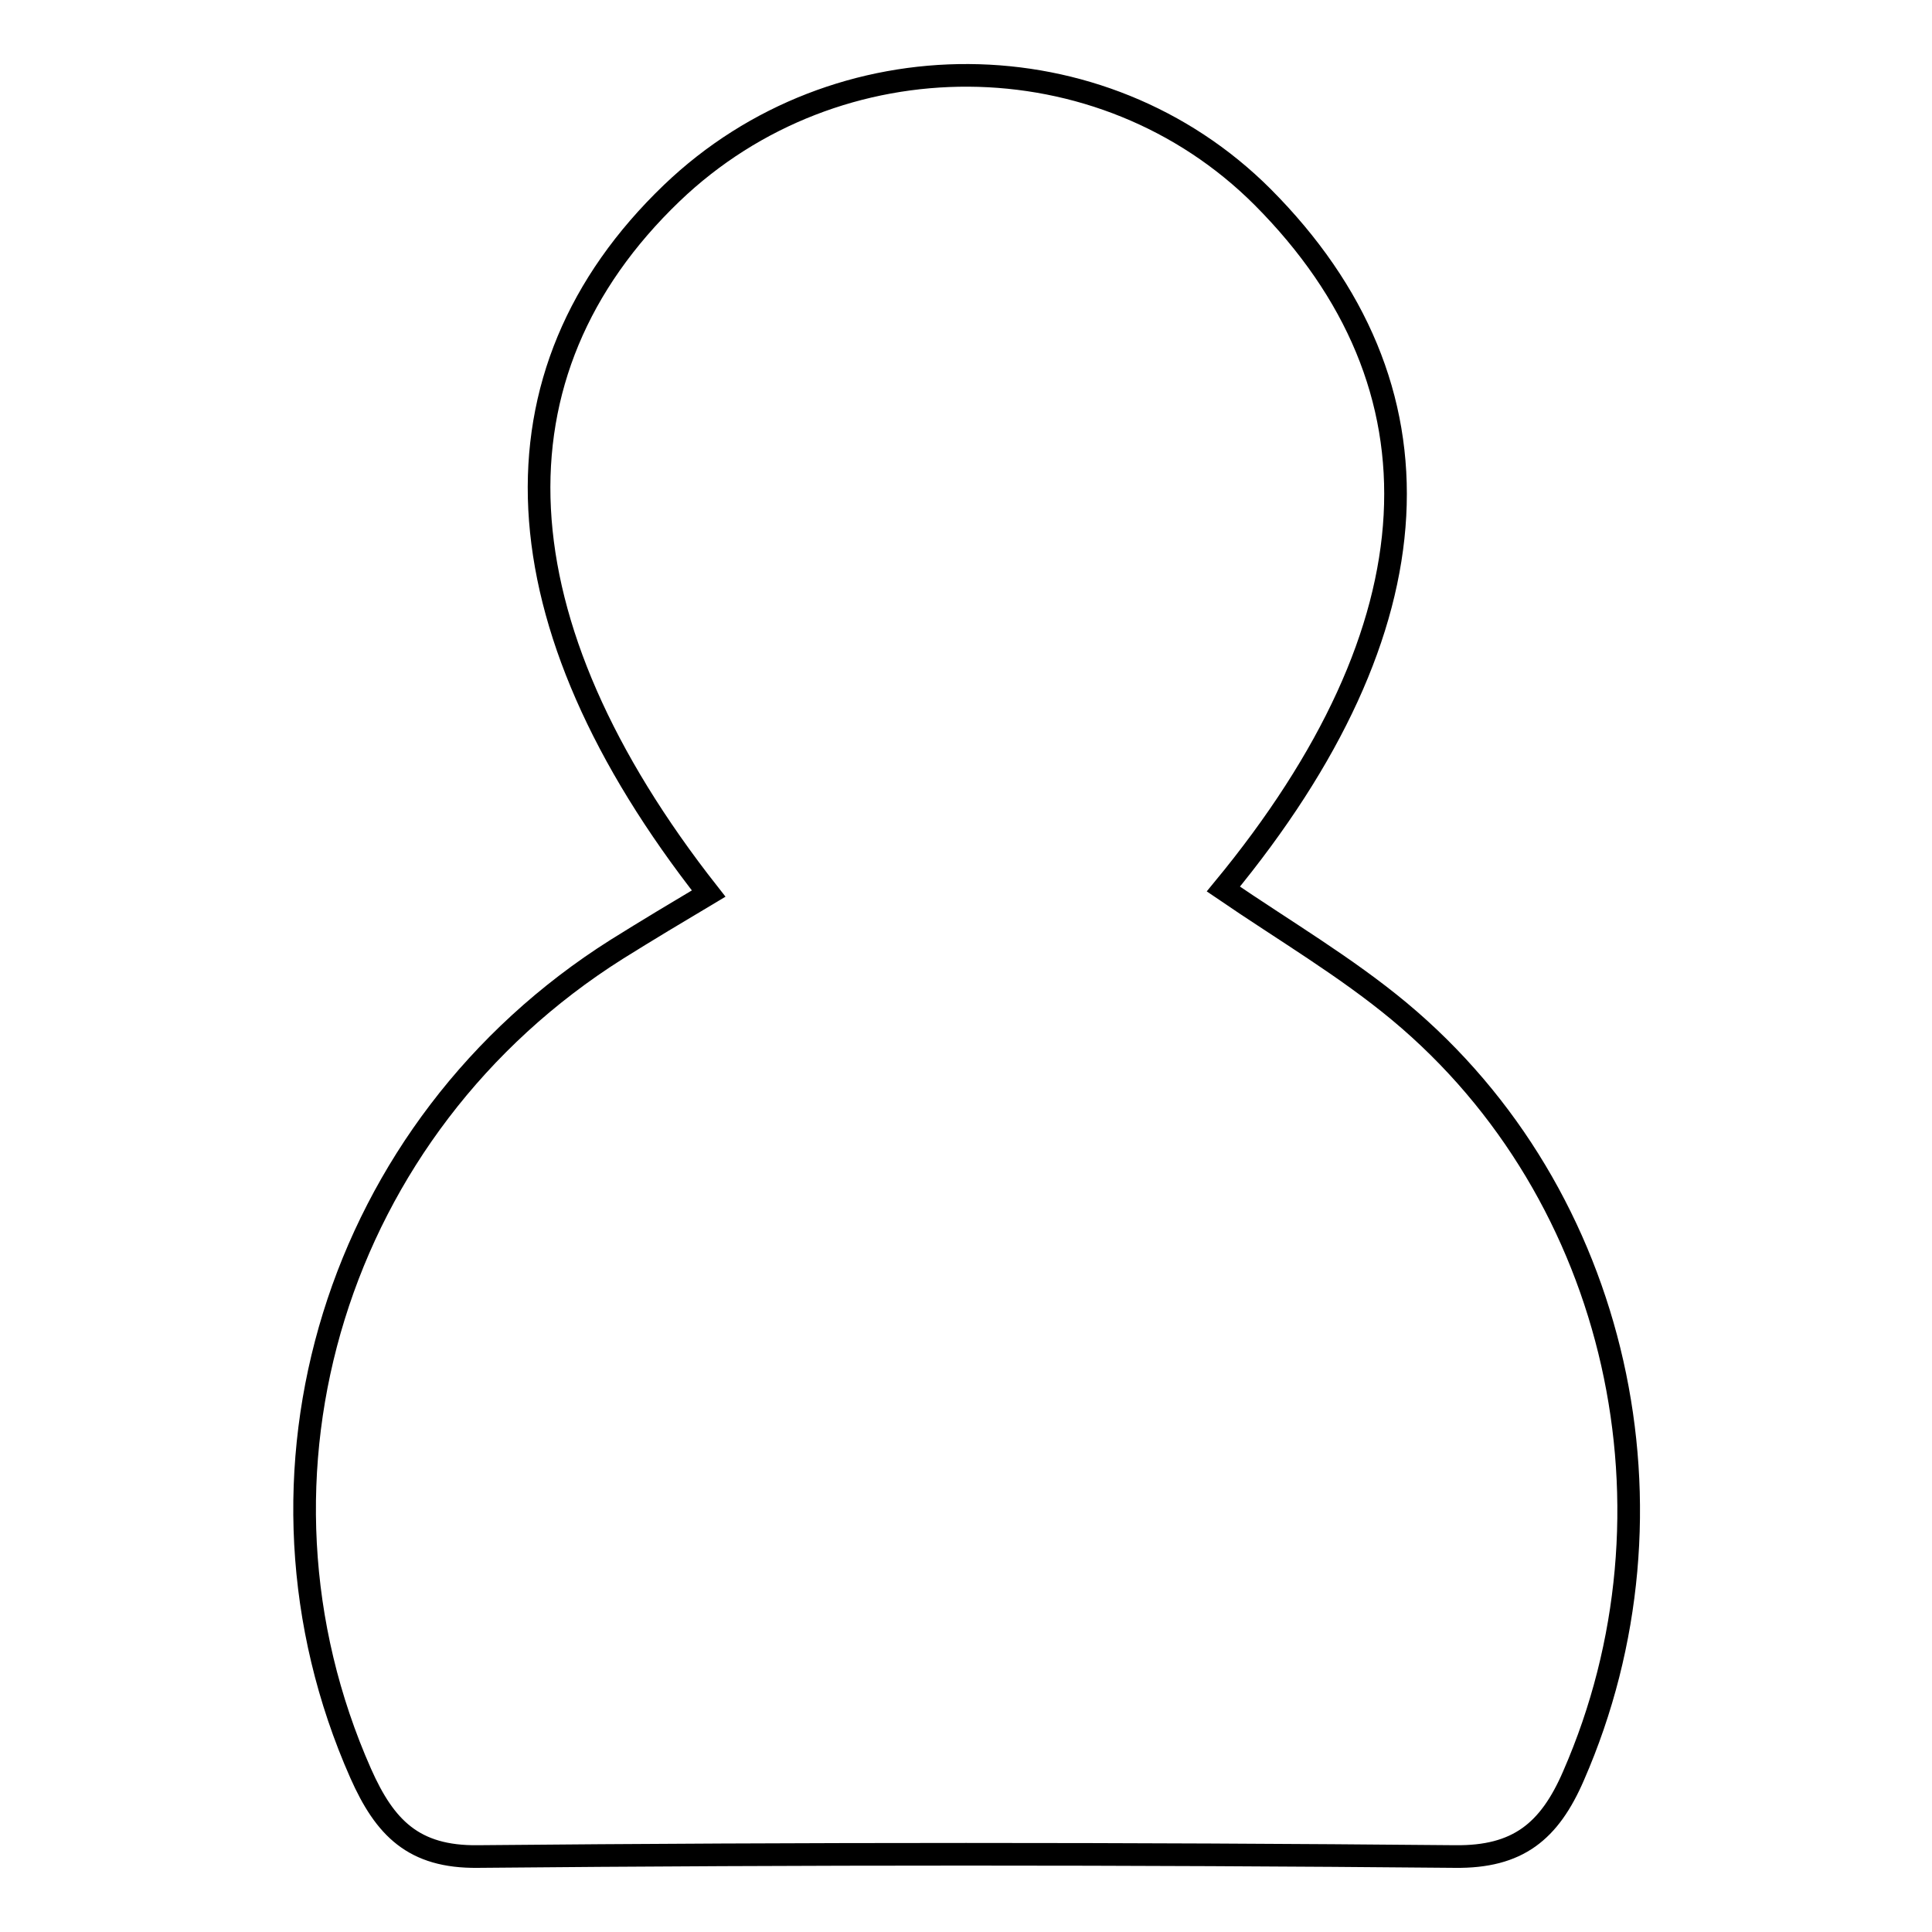 <?xml version="1.0" encoding="utf-8"?>
<!-- Svg Vector Icons : http://www.onlinewebfonts.com/icon -->
<!DOCTYPE svg PUBLIC "-//W3C//DTD SVG 1.1//EN" "http://www.w3.org/Graphics/SVG/1.1/DTD/svg11.dtd">
<svg version="1.1" xmlns="http://www.w3.org/2000/svg" xmlns:xlink="http://www.w3.org/1999/xlink" x="0px" y="0px" viewBox="0 0 256 256" enable-background="new 0 0 256 256" xml:space="preserve">
<g><g><path stroke-width="3" fill-opacity="0" stroke="#000000"  d="M162.1,117.8c8.2,5.6,16.2,10.3,23.3,16.2c29.2,24.3,38.4,66.3,23.1,101.3c-3.2,7.4-7.4,10.8-15.7,10.7c-43.2-0.4-86.4-0.4-129.5,0c-8.5,0.1-12.3-3.8-15.5-11c-17.5-39.5-3.3-85.7,33.9-109.2c4-2.5,8-4.9,12.2-7.4c-28.3-36-29.8-68.9-4.9-92.8c21.9-21,57-20.8,78.3,0.5C192.3,51.2,190.8,83,162.1,117.8L162.1,117.8z"/></g></g>
</svg>
